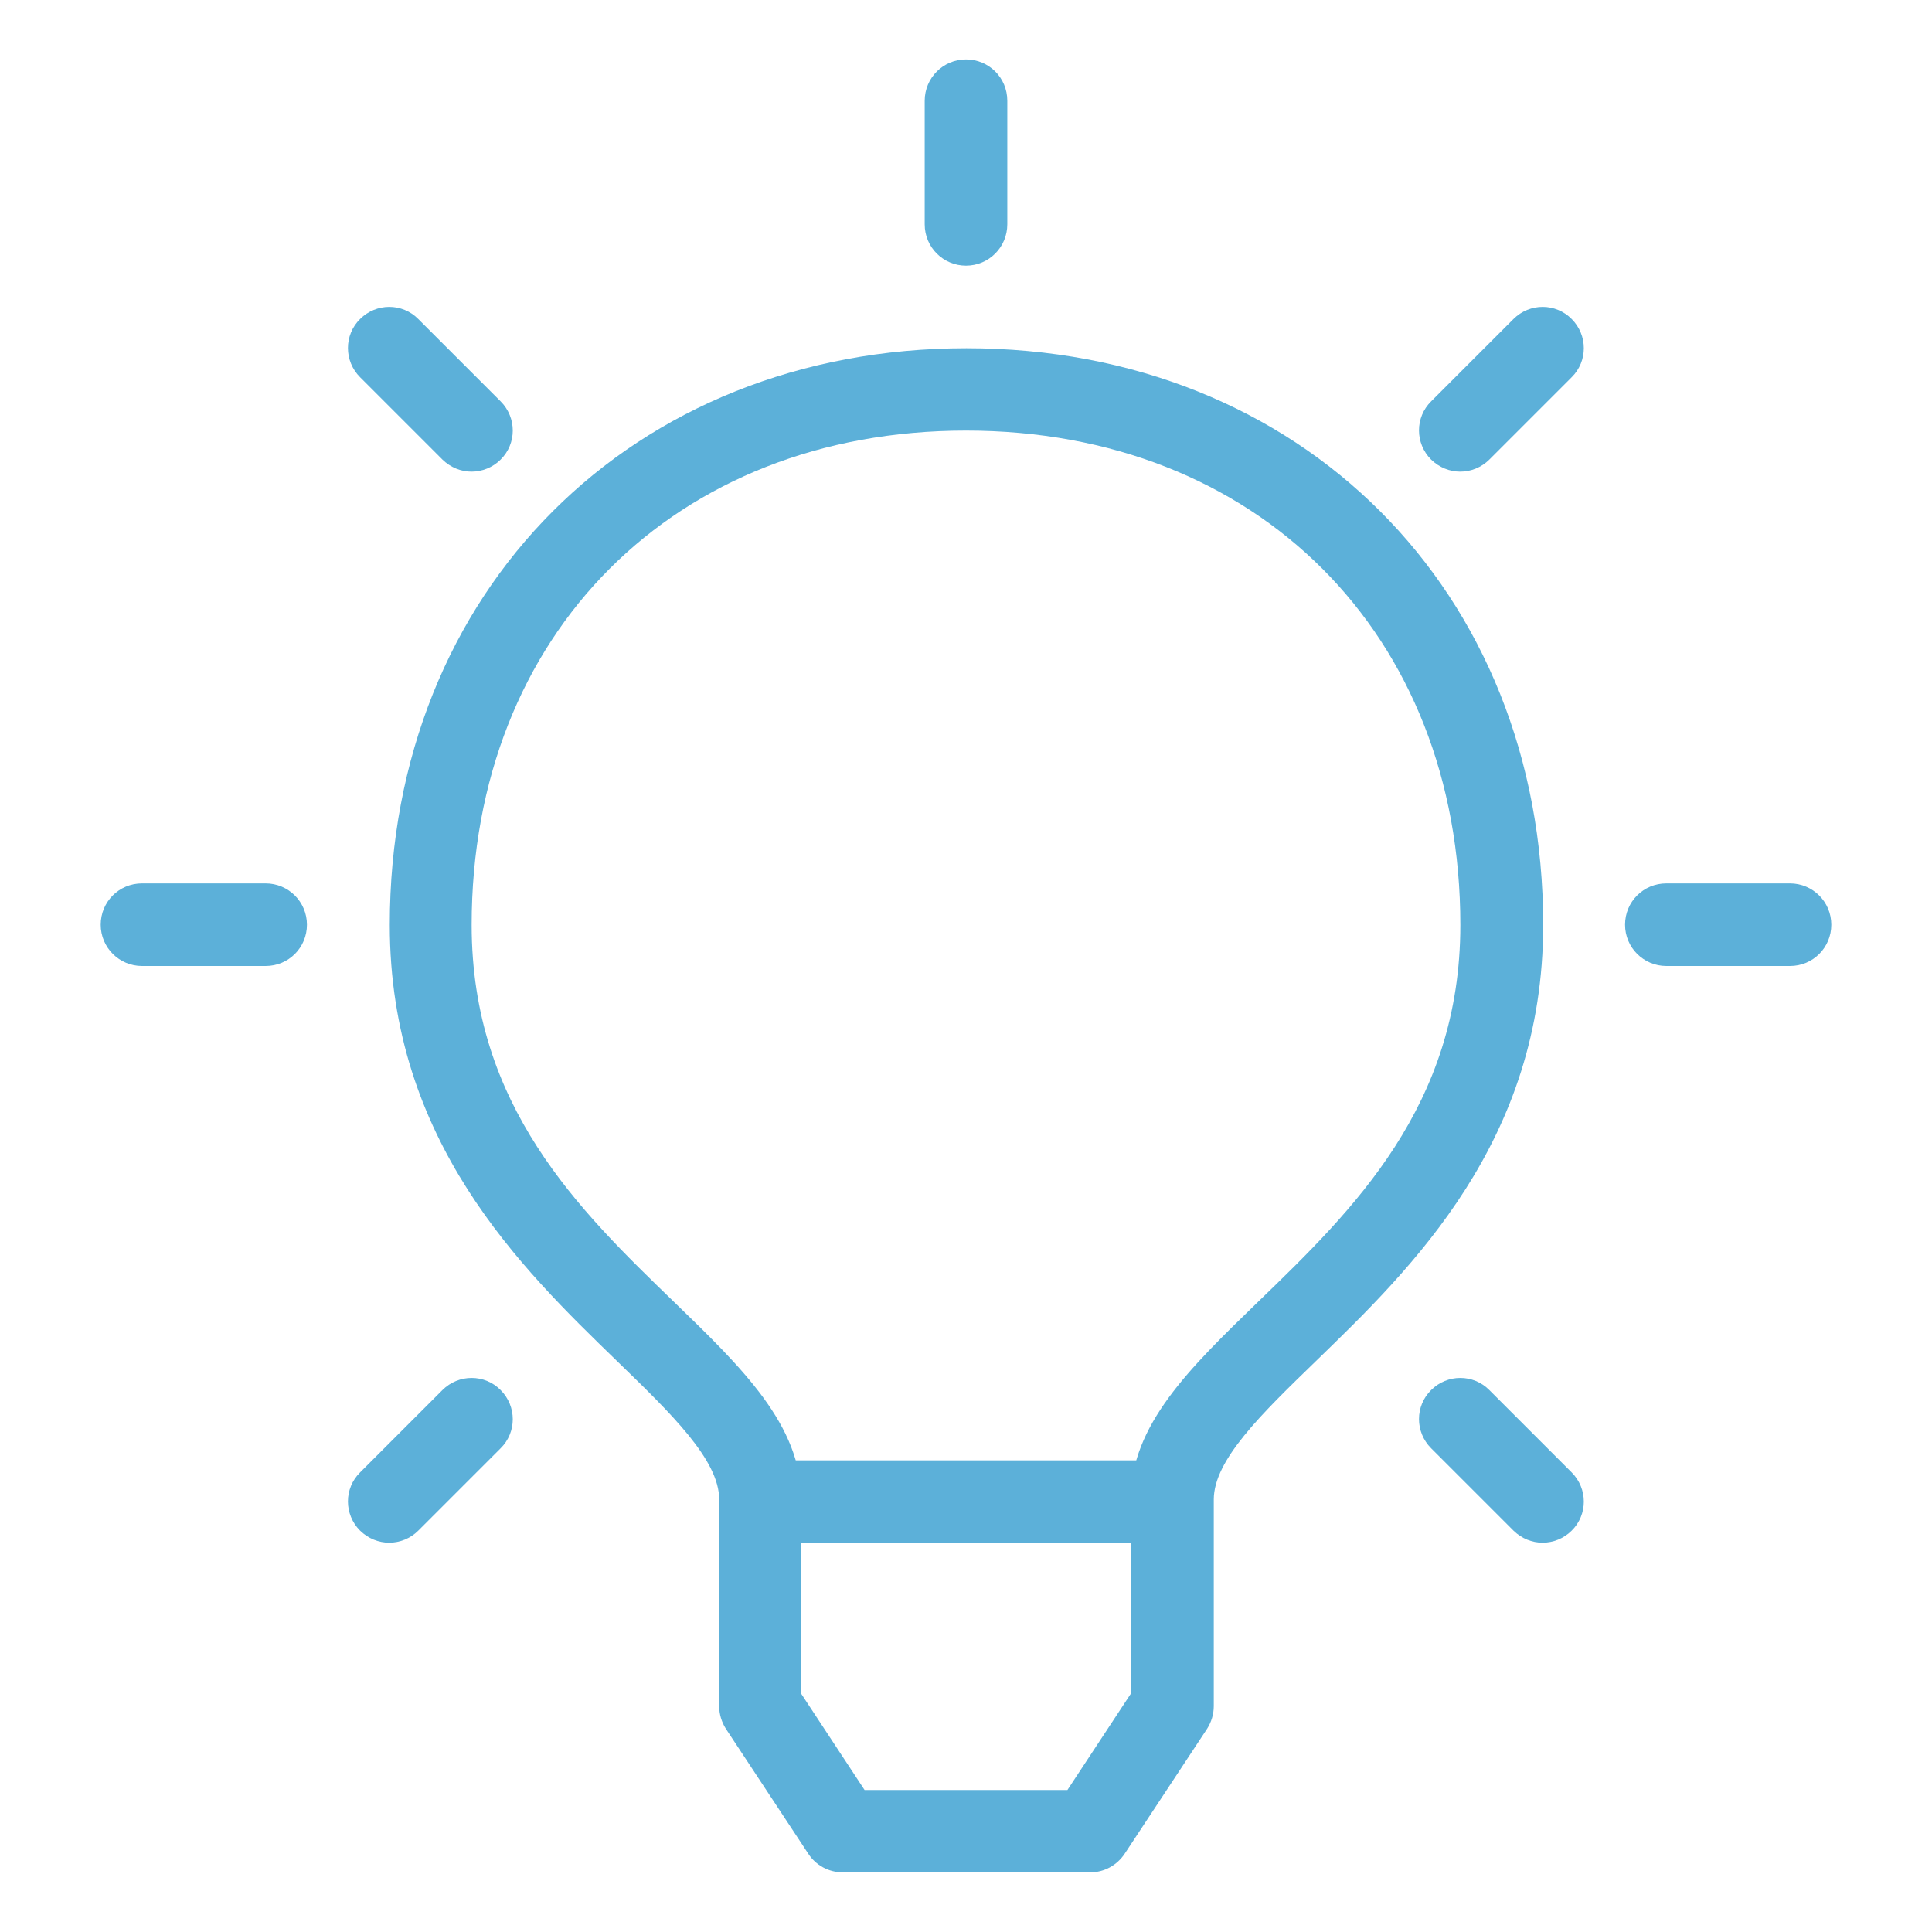 <?xml version="1.0" encoding="UTF-8"?><svg id="a" xmlns="http://www.w3.org/2000/svg" viewBox="0 0 80 80"><defs><style>.b{fill:#5cb0d9;stroke-width:0px;}</style></defs><path class="b" d="m40,11c-.94,0-1.71-.76-1.71-1.71v-5.12c0-.94.76-1.71,1.71-1.71s1.71.76,1.71,1.71v5.12c0,.94-.76,1.71-1.71,1.71Z"/><path class="b" d="m19.53,19.53c-.44,0-.87-.17-1.21-.5l-3.41-3.41c-.67-.67-.67-1.75,0-2.41.67-.67,1.75-.67,2.41,0l3.41,3.41c.67.67.67,1.75,0,2.41-.33.33-.77.5-1.21.5Z"/><path class="b" d="m11,40h-5.12c-.94,0-1.71-.76-1.71-1.71s.76-1.71,1.71-1.71h5.12c.94,0,1.71.76,1.71,1.71s-.76,1.71-1.71,1.71Z"/><path class="b" d="m16.12,63.88c-.44,0-.87-.17-1.21-.5-.67-.67-.67-1.75,0-2.41l3.41-3.41c.67-.67,1.75-.67,2.41,0,.67.67.67,1.75,0,2.41l-3.41,3.41c-.33.33-.77.5-1.21.5Z"/><path class="b" d="m60.47,19.53c-.44,0-.87-.17-1.21-.5-.67-.67-.67-1.75,0-2.41l3.41-3.41c.67-.67,1.75-.67,2.41,0,.67.67.67,1.75,0,2.41l-3.41,3.41c-.33.33-.77.5-1.21.5Z"/><path class="b" d="m74.12,40h-5.12c-.94,0-1.71-.76-1.71-1.71s.76-1.71,1.71-1.71h5.12c.94,0,1.71.76,1.71,1.71s-.76,1.71-1.71,1.71Z"/><path class="b" d="m63.88,63.88c-.44,0-.87-.17-1.21-.5l-3.41-3.41c-.67-.67-.67-1.75,0-2.41.67-.67,1.75-.67,2.41,0l3.41,3.41c.67.67.67,1.75,0,2.41-.33.33-.77.5-1.21.5Z"/><rect class="b" x="31.47" y="60.47" width="17.06" height="3.41"/><path class="b" d="m45.12,77.53h-10.23c-.57,0-1.11-.29-1.42-.77l-3.41-5.17c-.18-.28-.28-.61-.28-.94v-8.56c0-1.63-1.96-3.53-4.23-5.73-3.97-3.85-9.41-9.11-9.41-18.06,0-13.84,10.04-23.88,23.88-23.88s23.88,10.04,23.88,23.88c0,8.95-5.44,14.21-9.41,18.06-2.27,2.2-4.23,4.1-4.23,5.73v8.56c0,.33-.1.66-.28.94l-3.41,5.17c-.32.48-.85.77-1.42.77Zm-9.32-3.41h8.4l2.62-3.98v-8.05c0-3.08,2.44-5.44,5.27-8.18,3.93-3.8,8.38-8.11,8.38-15.61,0-12.05-8.42-20.47-20.47-20.47s-20.47,8.42-20.47,20.47c0,7.5,4.45,11.81,8.38,15.61,2.83,2.74,5.27,5.1,5.27,8.18v8.05l2.62,3.98Z"/></svg>